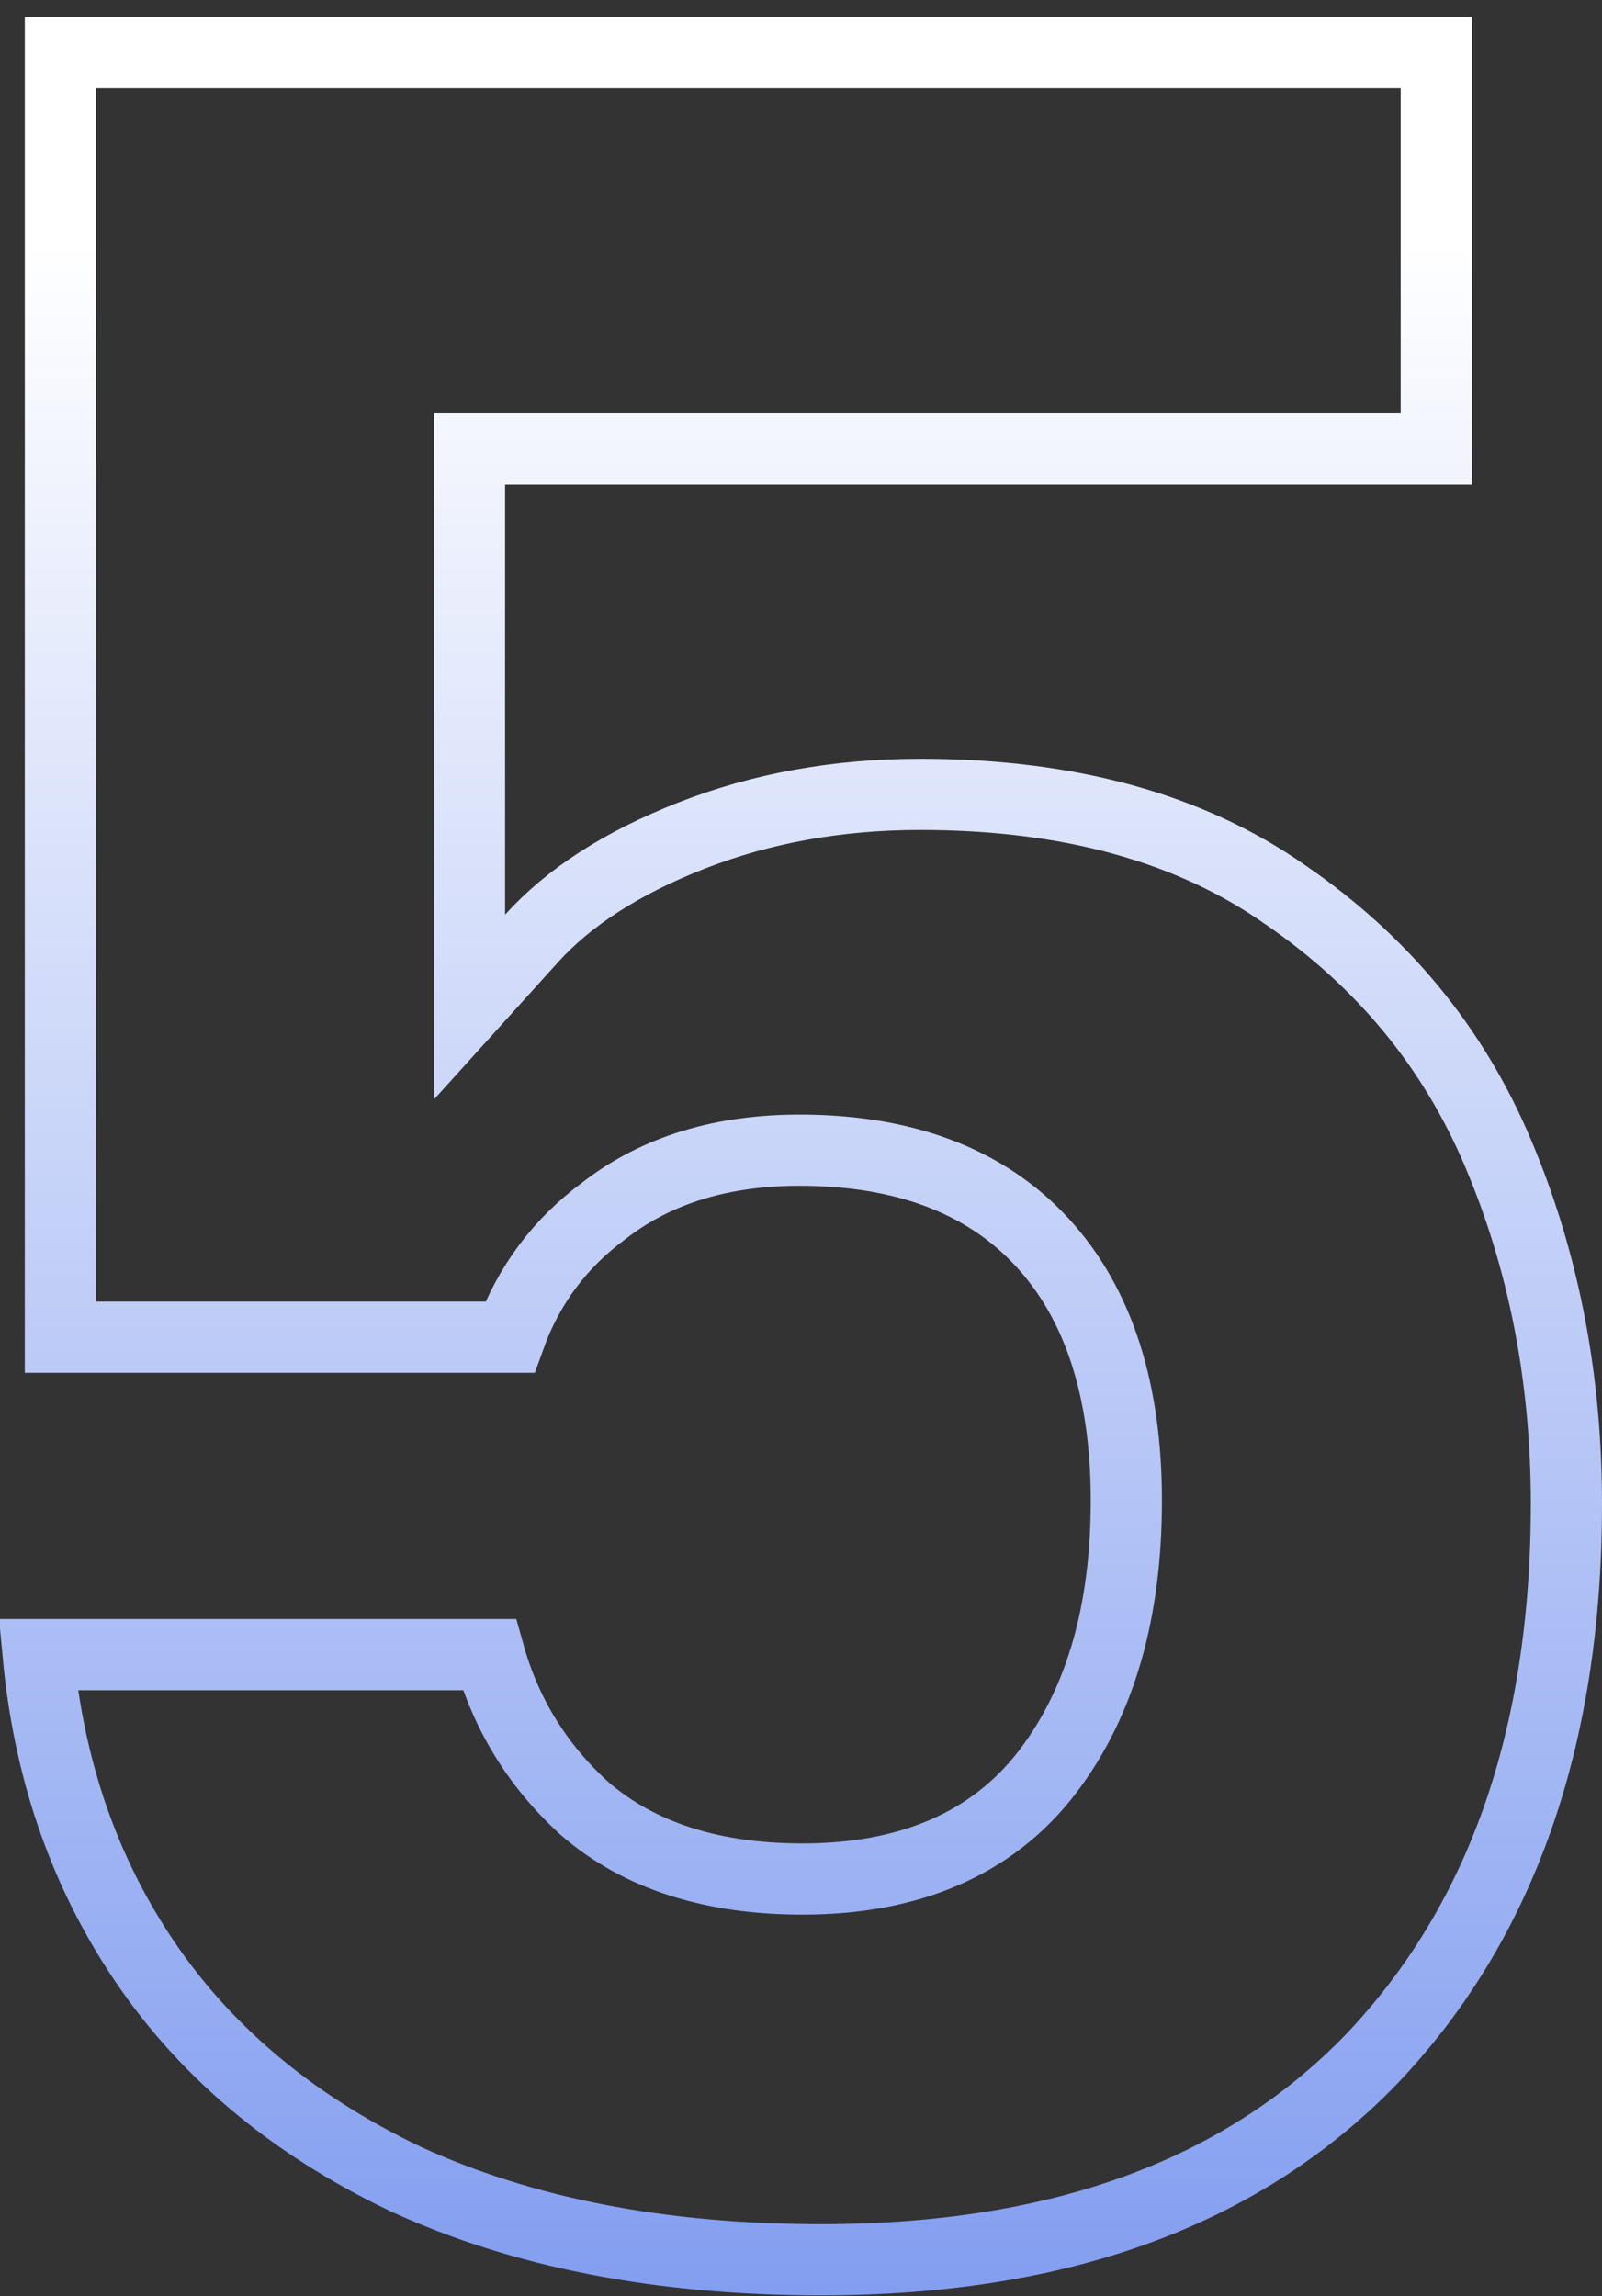 <svg width="90" height="129" viewBox="0 0 90 129" fill="none" xmlns="http://www.w3.org/2000/svg">
<rect x="0" y="0" width="90" height="129" fill="#333333" stroke="none"/>
<g clip-path="url(#clip0_4001_10794)">
<path d="M28.64 75.123H3.393V2.953H80.689V25.218H28.375H26.375V27.218V51.383V56.578L29.859 52.724C31.92 50.443 34.881 48.495 38.852 46.941C42.779 45.406 47.056 44.627 51.702 44.627C60.102 44.627 66.87 46.54 72.144 50.221L72.151 50.227L72.159 50.232C77.655 53.991 81.639 58.829 84.154 64.77C86.712 70.809 88 77.371 88 84.477C88 97.743 84.292 108.062 77.066 115.663C69.877 123.11 59.663 126.953 46.132 126.953C37.077 126.953 29.312 125.417 22.783 122.414C16.236 119.287 11.259 115.027 7.77 109.653C4.614 104.792 2.729 99.24 2.144 92.956H27.489C28.422 96.29 30.186 99.164 32.767 101.534L32.785 101.551L32.803 101.567C35.937 104.308 40.113 105.563 45.087 105.563C51 105.563 55.726 103.639 58.863 99.523C61.873 95.574 63.277 90.435 63.277 84.302C63.277 78.277 61.808 73.344 58.572 69.817C55.304 66.255 50.636 64.617 44.913 64.617C40.634 64.617 36.932 65.695 33.96 67.996C31.456 69.835 29.678 72.228 28.64 75.123Z" stroke="url(#paint0_linear_4001_10794)" stroke-width="4"/>
</g>
<defs>
<linearGradient id="paint0_linear_4001_10794" x1="45" y1="0.953" x2="45" y2="128.953" gradientUnits="userSpaceOnUse">
<stop offset="0.098" stop-color="white"/>
<stop offset="1" stop-color="#839EF0"/>
</linearGradient>
<clipPath id="clip0_4001_10794">
<rect width="90" height="128" fill="white" transform="translate(0 0.953)"/>
</clipPath>
</defs>
</svg>
